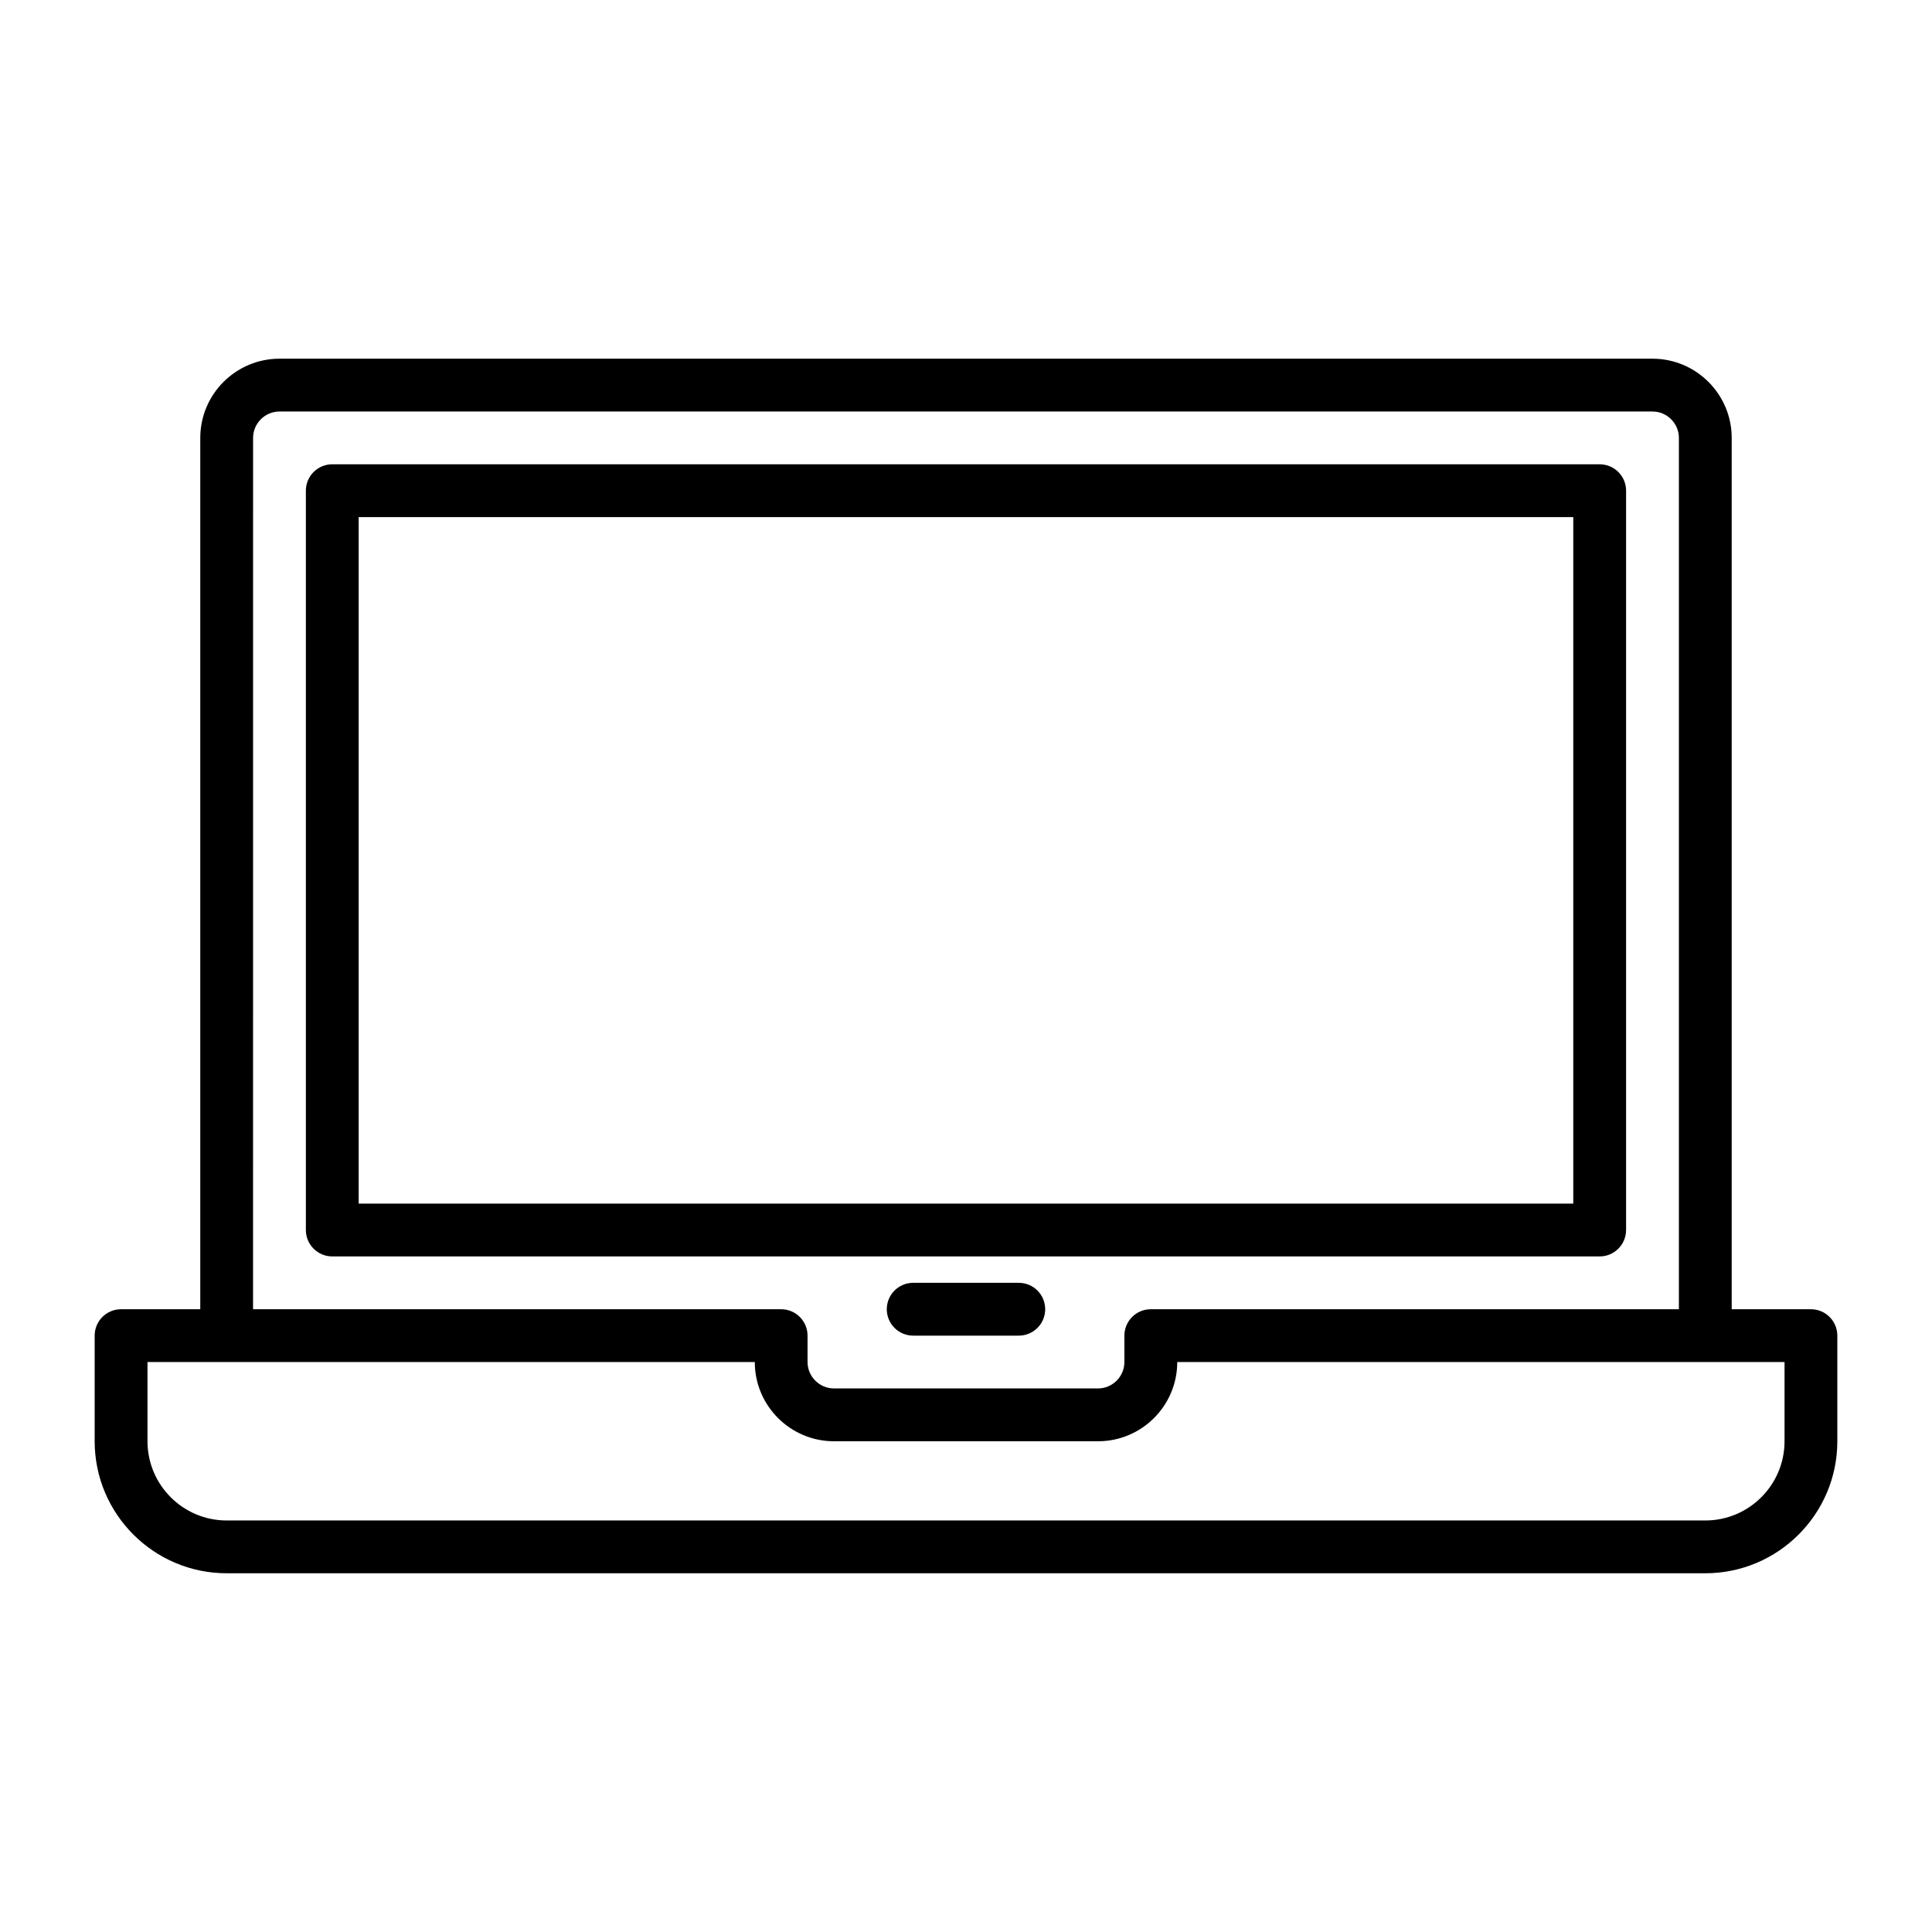 <?xml version="1.0" encoding="UTF-8"?>
<!-- Uploaded to: SVG Find, www.svgrepo.com, Generator: SVG Find Mixer Tools -->
<svg fill="#000000" width="800px" height="800px" version="1.1" viewBox="144 144 512 512" xmlns="http://www.w3.org/2000/svg">
 <g>
  <path d="m623.91 490.96h-20.992v-230.91c0-11.574-9.418-20.992-20.992-20.992h-363.86c-11.574 0-20.992 9.418-20.992 20.992v230.91h-20.992c-3.863 0-6.996 3.137-6.996 6.996v27.988c0 19.297 15.688 34.988 34.988 34.988h391.85c19.297 0 34.988-15.688 34.988-34.988v-27.988c-0.004-3.863-3.137-6.996-7-6.996zm-412.84-230.91c0-3.848 3.148-6.996 6.996-6.996h363.86c3.848 0 6.996 3.148 6.996 6.996v230.91h-139.95c-3.863 0-6.996 3.137-6.996 6.996v6.996c0 3.848-3.148 6.996-6.996 6.996h-69.973c-3.848 0-6.996-3.148-6.996-6.996l-0.004-6.996c0-3.863-3.137-6.996-6.996-6.996h-139.95zm405.85 265.9c0 11.574-9.418 20.992-20.992 20.992h-391.85c-11.574 0-20.992-9.418-20.992-20.992v-20.992h160.94c0 11.574 9.418 20.992 20.992 20.992h69.973c11.574 0 20.992-9.418 20.992-20.992h160.94z"/>
  <path d="m574.93 469.97v-195.93c0-3.863-3.137-6.996-6.996-6.996l-335.88-0.004c-3.863 0-6.996 3.137-6.996 7v195.93c0 3.863 3.137 6.996 6.996 6.996h335.87c3.863 0 7-3.133 7-6.996zm-13.996-6.996h-321.88v-181.93h321.88z"/>
  <path d="m413.99 483.96h-27.988c-3.863 0-6.996 3.137-6.996 6.996 0 3.867 3.133 7 6.996 7h27.988c3.863 0 6.996-3.137 6.996-6.996 0.004-3.863-3.133-7-6.996-7z"/>
 </g>
</svg>